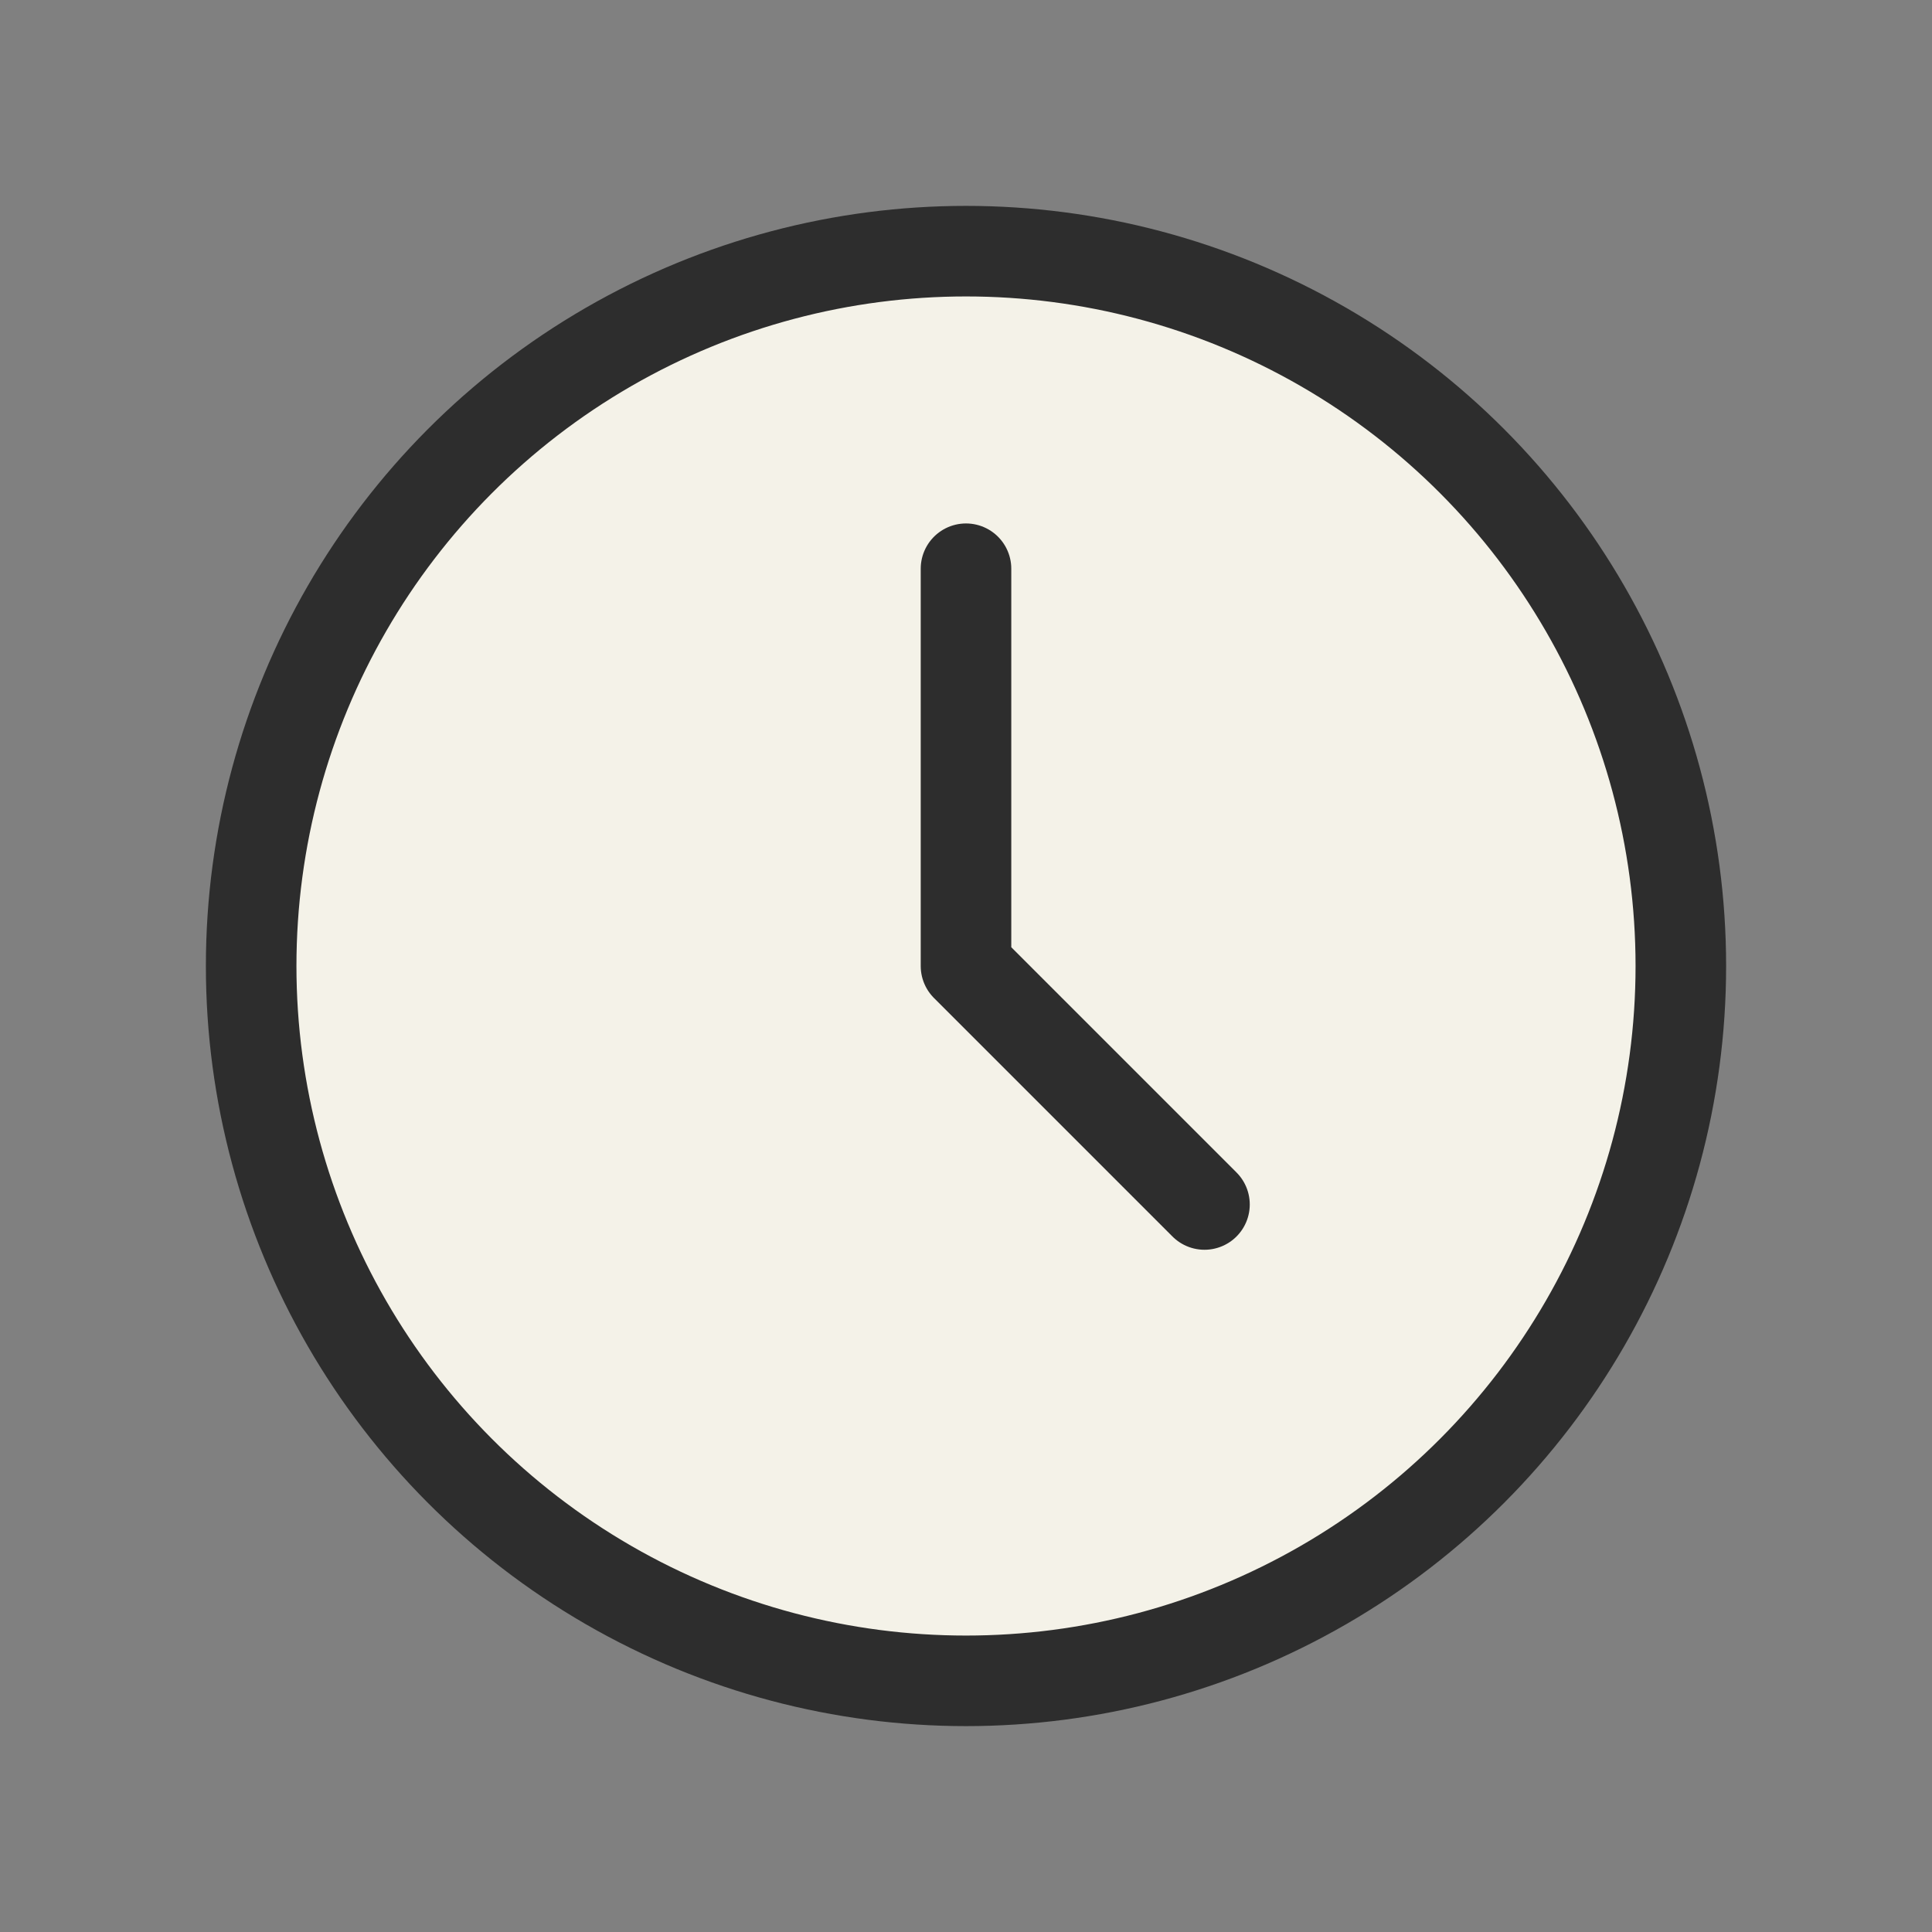 <?xml version="1.0" encoding="UTF-8"?>
<svg id="_レイヤー_2" data-name="レイヤー 2" xmlns="http://www.w3.org/2000/svg" viewBox="0 0 32 32">
  <rect x="0" y="0" width="32" height="32" fill="#808080" stroke="none"/>
  <defs>
    <style>
      .cls-1, .cls-2 {
        fill: none;
      }

      .cls-2 {
        stroke: #2d2d2d;
        stroke-linecap: round;
        stroke-linejoin: round;
        stroke-width: 1.5px;
      }

      .cls-3 {
        fill: #f4f2e8;
      }
    </style>
  </defs>
  <g id="element">
    <g>
      <path class="cls-1" d="m0,0h32v32H0V0Z"/>
      <g>
        <circle class="cls-3" cx="16" cy="16" r="11.84"/>
        <circle class="cls-2" cx="16" cy="16" r="11.84"/>
        <polyline class="cls-2" points="16 9.42 16 16 19.95 19.95"/>
      </g>
    </g>
  </g>
</svg>